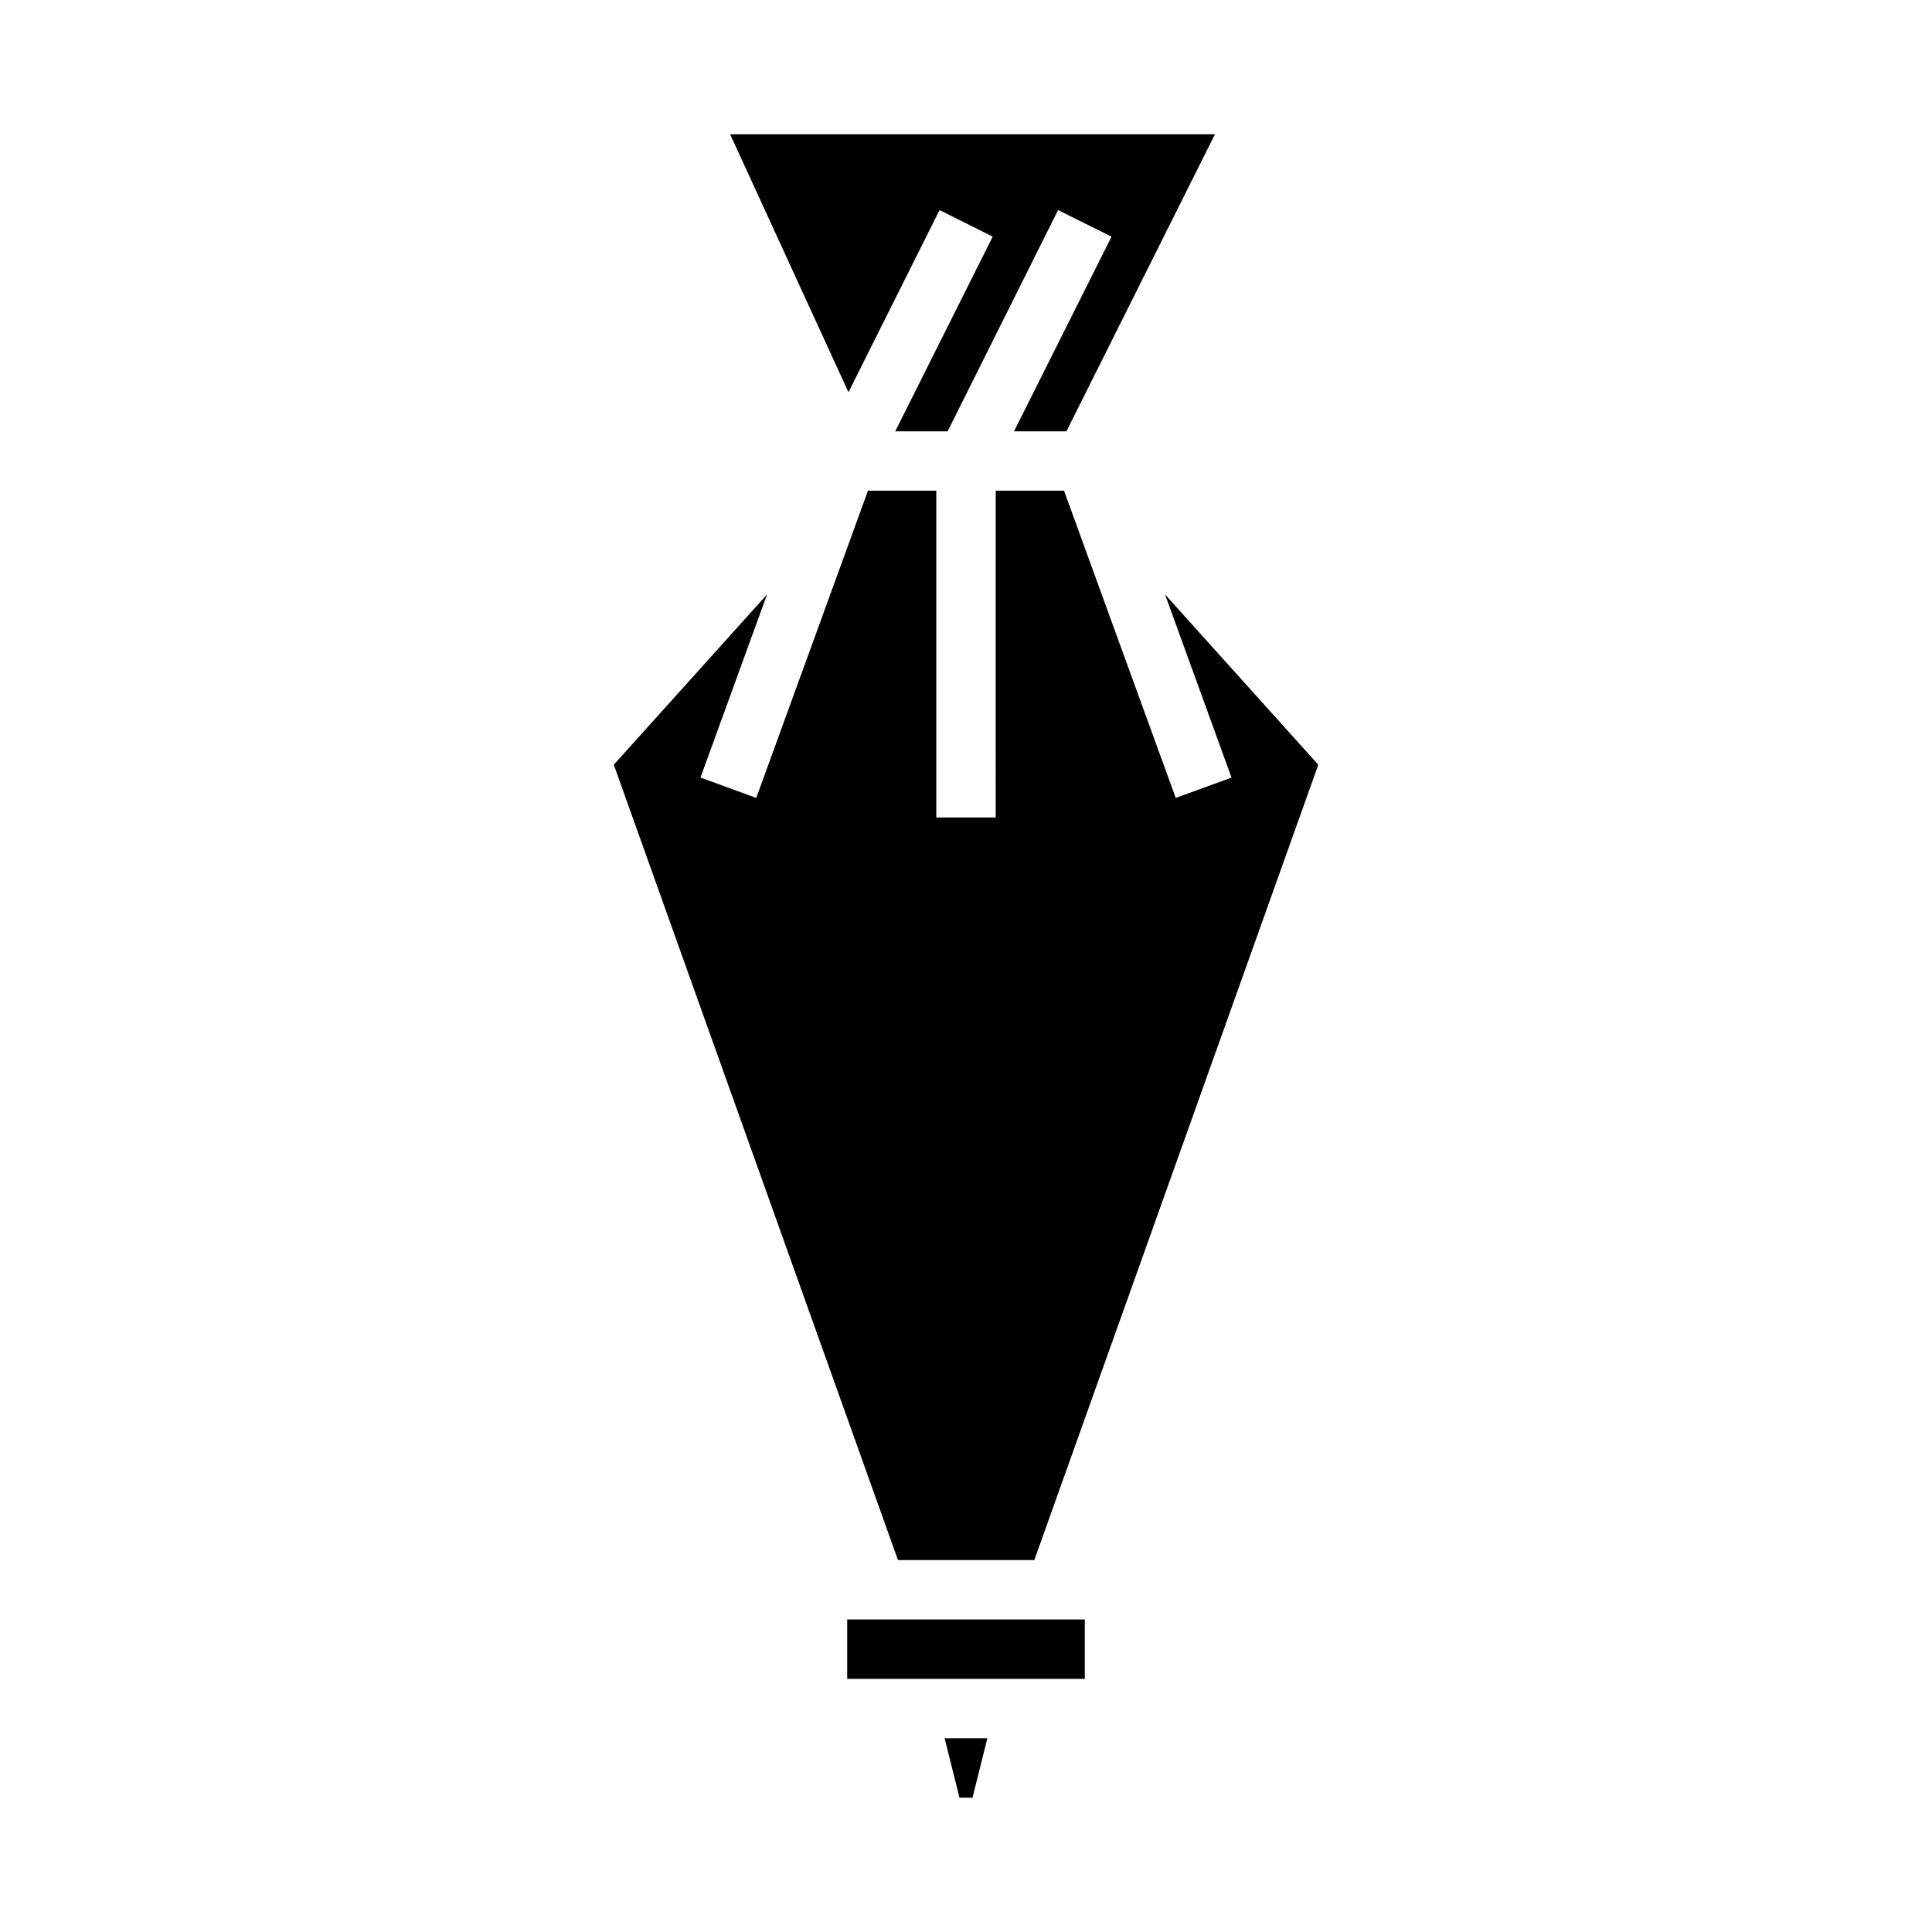 <?xml version="1.0" encoding="UTF-8"?>
<!-- Uploaded to: SVG Repo, www.svgrepo.com, Generator: SVG Repo Mixer Tools -->
<svg fill="#000000" width="800px" height="800px" version="1.1" viewBox="144 144 512 512" xmlns="http://www.w3.org/2000/svg">
 <path d="m337.49 179.58h128.49l-39.359 78.719h-13.887l25.836-51.586-14.168-7.035-29.27 58.621h-13.887l25.836-51.586-14.09-7.039-24.137 48.27zm64.234 440.83h-3.449l-3.938-15.742h11.32zm29.766-31.488h-62.977v-15.742h62.977zm-13.383-31.488h-36.133l-75.312-210.77 40.621-45.137-17.648 48.539 14.785 5.383 29.602-81.41h18.105v86.59h15.742l0.004-86.59h18.105l29.605 81.414 14.785-5.383-17.625-48.543 40.621 45.137z"/>
</svg>